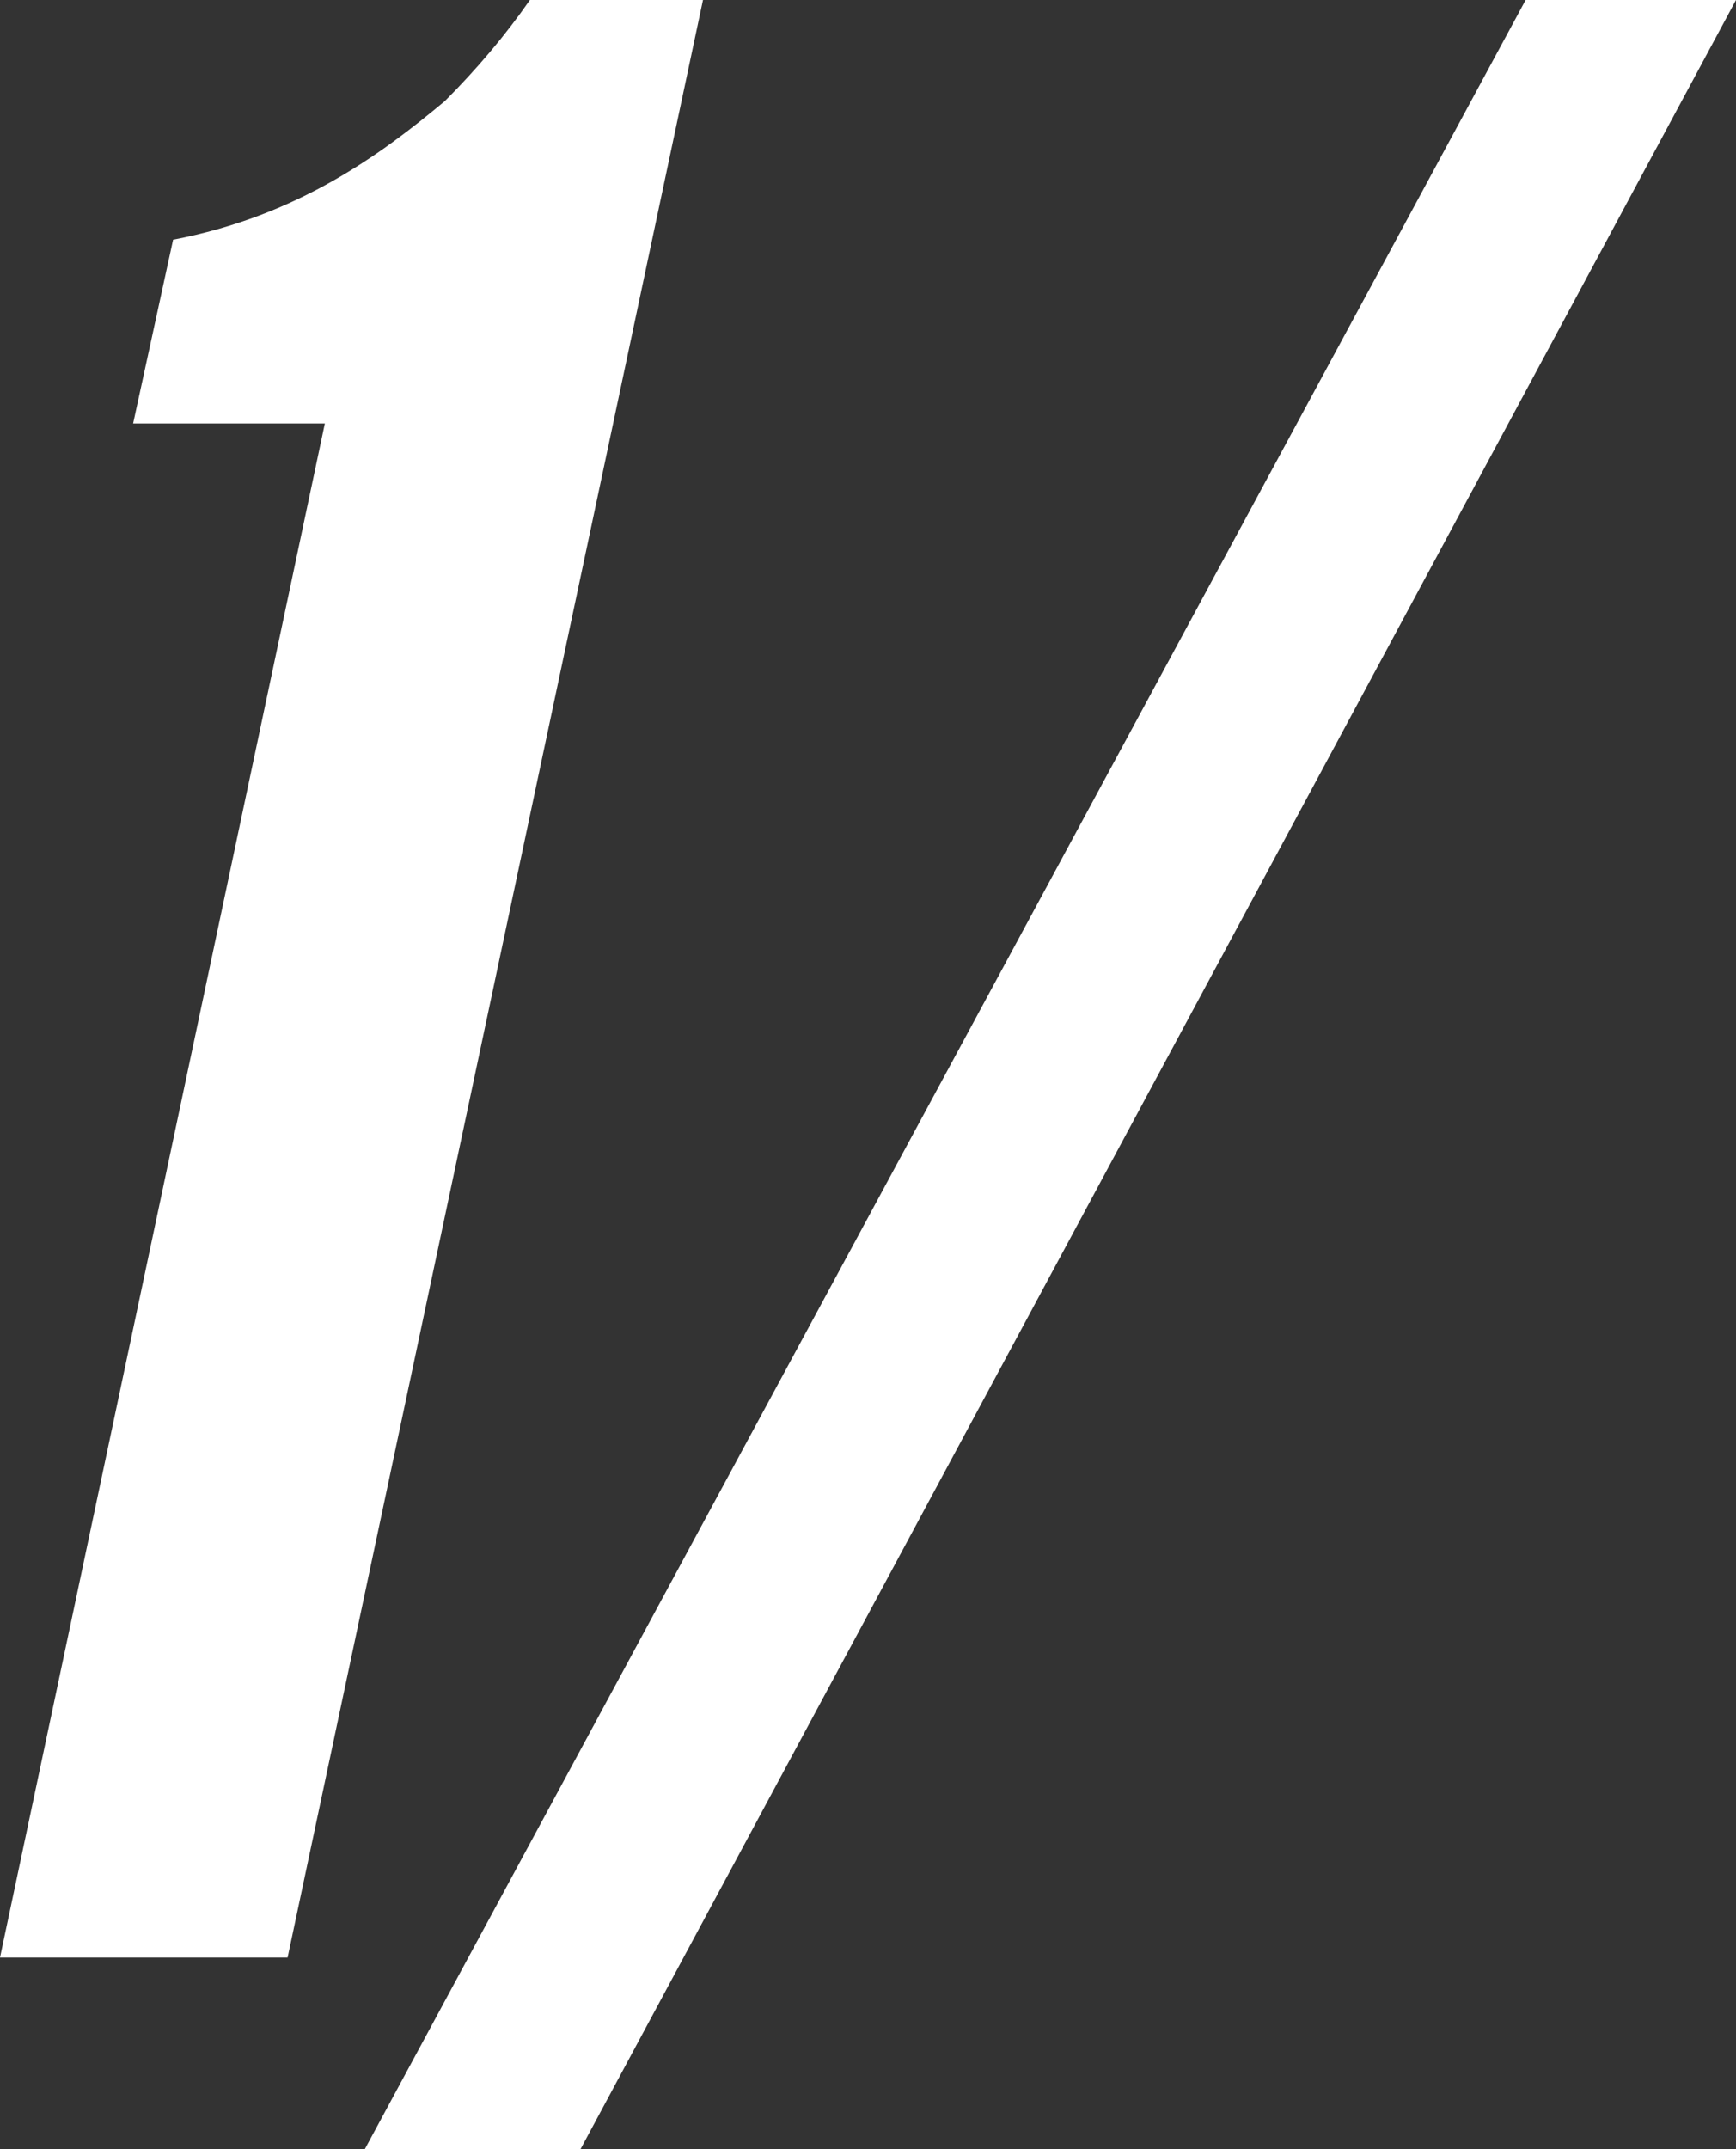<?xml version="1.0" encoding="UTF-8"?>
<svg id="Layer_2" xmlns="http://www.w3.org/2000/svg" viewBox="0 0 204.99 253.73">
  <rect x="0" y="0" width="204.99" height="253.73" fill="#333333" stroke="none"/>
  <defs>
    <style>
      .cls-1 {
        fill: #fff;
      }
    </style>
  </defs>
  <g id="Layer_1-2" data-name="Layer_1">
    <g>
      <path class="cls-1" d="M15.72,49.99l4.72-21.69c14.78-2.83,24.52-10.06,32.07-16.35,3.77-3.77,7.23-7.86,10.06-11.95h20.44l-49.05,231.09H0L38.36,49.99H15.72Z"/>
      <path class="cls-1" d="M180.15,0h24.84L68.54,253.73h-25.47L180.15,0Z"/>
    </g>
  </g>
</svg>